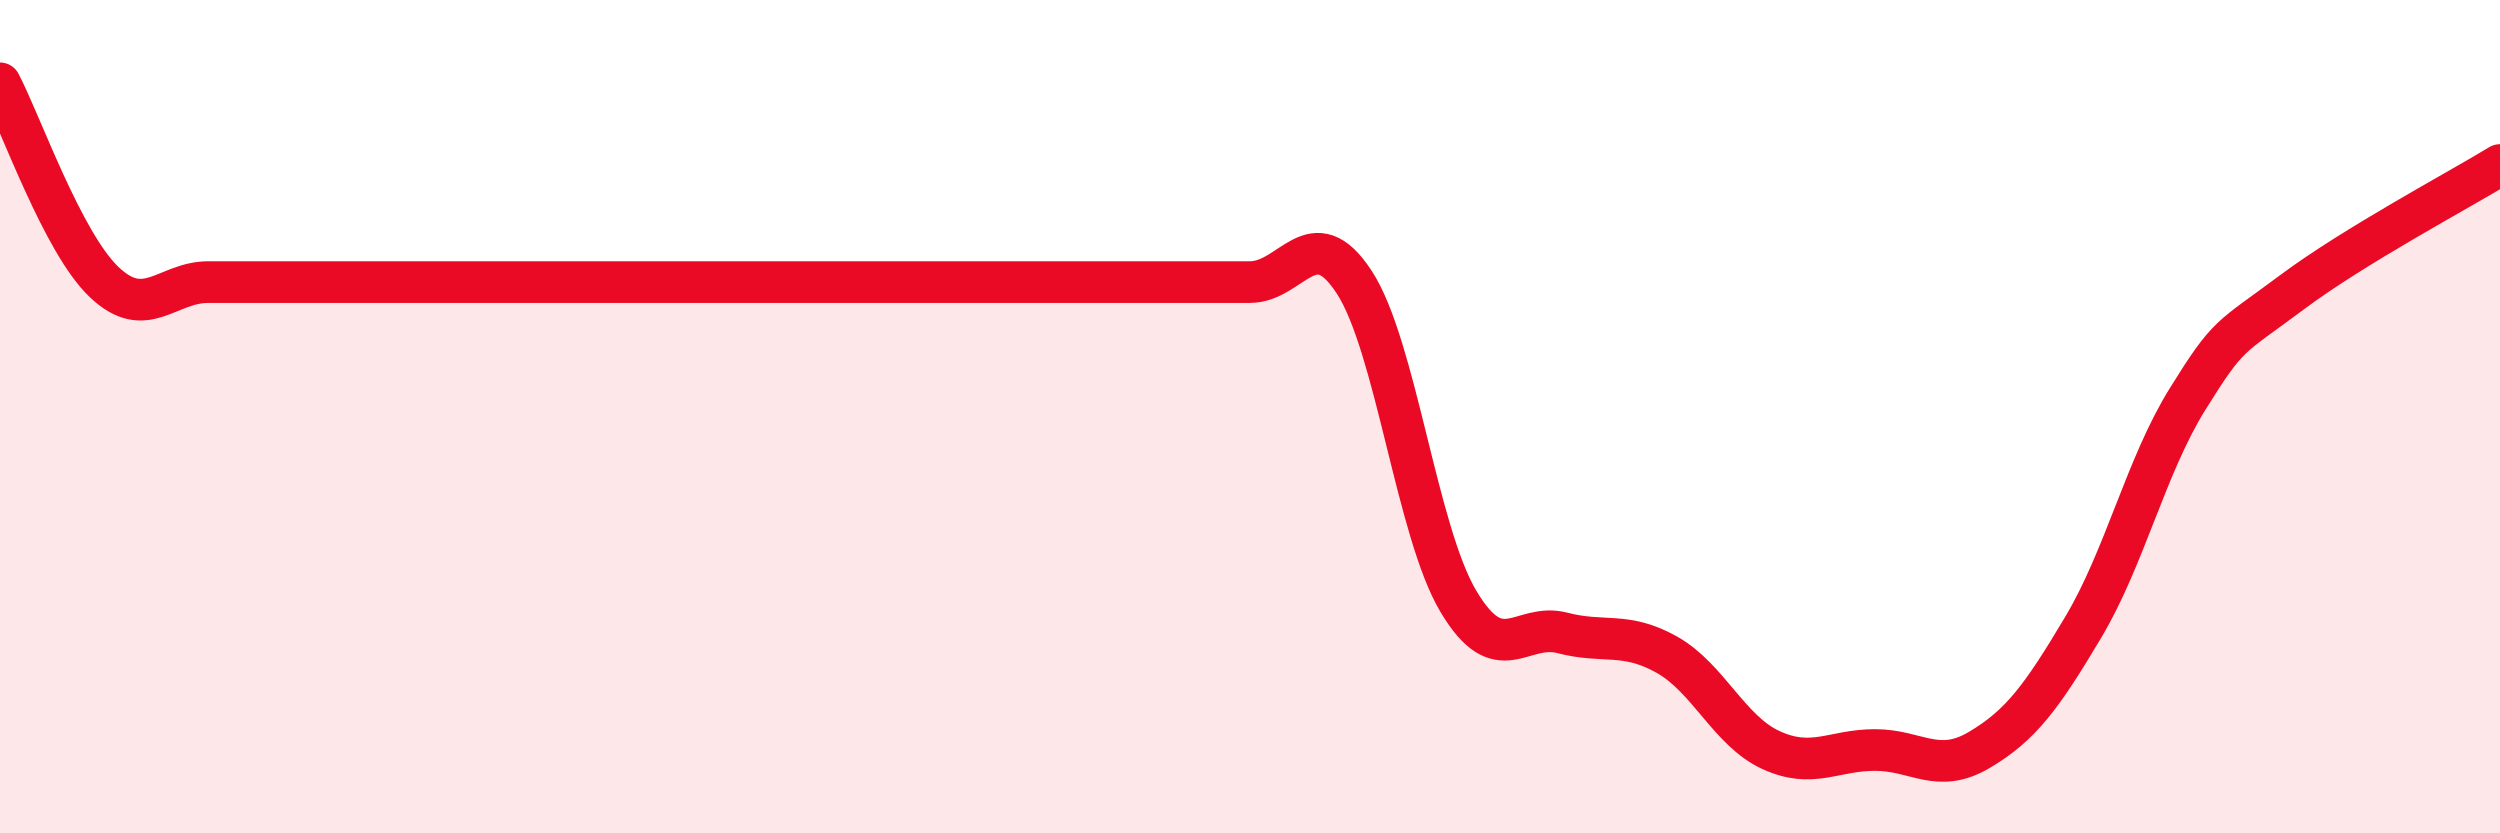 
    <svg width="60" height="20" viewBox="0 0 60 20" xmlns="http://www.w3.org/2000/svg">
      <path
        d="M 0,2 C 0.5,2.95 1.5,5.82 2.5,6.77 C 3.5,7.72 4,6.77 5,6.77 C 6,6.77 6.5,6.77 7.5,6.77 C 8.5,6.77 9,6.77 10,6.77 C 11,6.77 11.5,6.77 12.5,6.77 C 13.5,6.77 14,6.77 15,6.77 C 16,6.77 16.5,6.77 17.5,6.77 C 18.5,6.77 19,6.77 20,6.77 C 21,6.77 21.5,6.77 22.5,6.77 C 23.5,6.77 24,6.77 25,6.77 C 26,6.77 26.5,6.77 27.5,6.77 C 28.5,6.77 29,6.77 30,6.77 C 31,6.77 31.5,5.24 32.5,6.77 C 33.5,8.3 34,12.75 35,14.43 C 36,16.11 36.5,14.93 37.5,15.19 C 38.5,15.45 39,15.15 40,15.71 C 41,16.27 41.5,17.54 42.5,18 C 43.5,18.46 44,18 45,18 C 46,18 46.5,18.59 47.5,18 C 48.5,17.41 49,16.73 50,15.05 C 51,13.37 51.5,11.19 52.5,9.58 C 53.5,7.97 53.5,8.14 55,7.02 C 56.5,5.9 59,4.57 60,3.96L60 20L0 20Z"
        fill="#EB0A25"
        opacity="0.1"
        stroke-linecap="round"
        stroke-linejoin="round"
      />
      <path
        d="M 0,2 C 0.5,2.95 1.5,5.82 2.5,6.77 C 3.5,7.72 4,6.77 5,6.77 C 6,6.77 6.5,6.77 7.5,6.77 C 8.5,6.77 9,6.77 10,6.77 C 11,6.77 11.5,6.77 12.5,6.77 C 13.5,6.77 14,6.77 15,6.77 C 16,6.77 16.5,6.77 17.5,6.77 C 18.5,6.77 19,6.77 20,6.77 C 21,6.77 21.5,6.77 22.5,6.77 C 23.5,6.77 24,6.77 25,6.77 C 26,6.77 26.5,6.77 27.5,6.77 C 28.5,6.77 29,6.77 30,6.77 C 31,6.77 31.5,5.24 32.5,6.77 C 33.5,8.3 34,12.75 35,14.43 C 36,16.11 36.5,14.93 37.5,15.19 C 38.5,15.45 39,15.15 40,15.71 C 41,16.27 41.5,17.54 42.5,18 C 43.5,18.46 44,18 45,18 C 46,18 46.5,18.59 47.5,18 C 48.5,17.41 49,16.73 50,15.05 C 51,13.37 51.5,11.19 52.5,9.58 C 53.5,7.97 53.5,8.14 55,7.02 C 56.5,5.9 59,4.57 60,3.96"
        stroke="#EB0A25"
        stroke-width="1"
        fill="none"
        stroke-linecap="round"
        stroke-linejoin="round"
      />
    </svg>
  